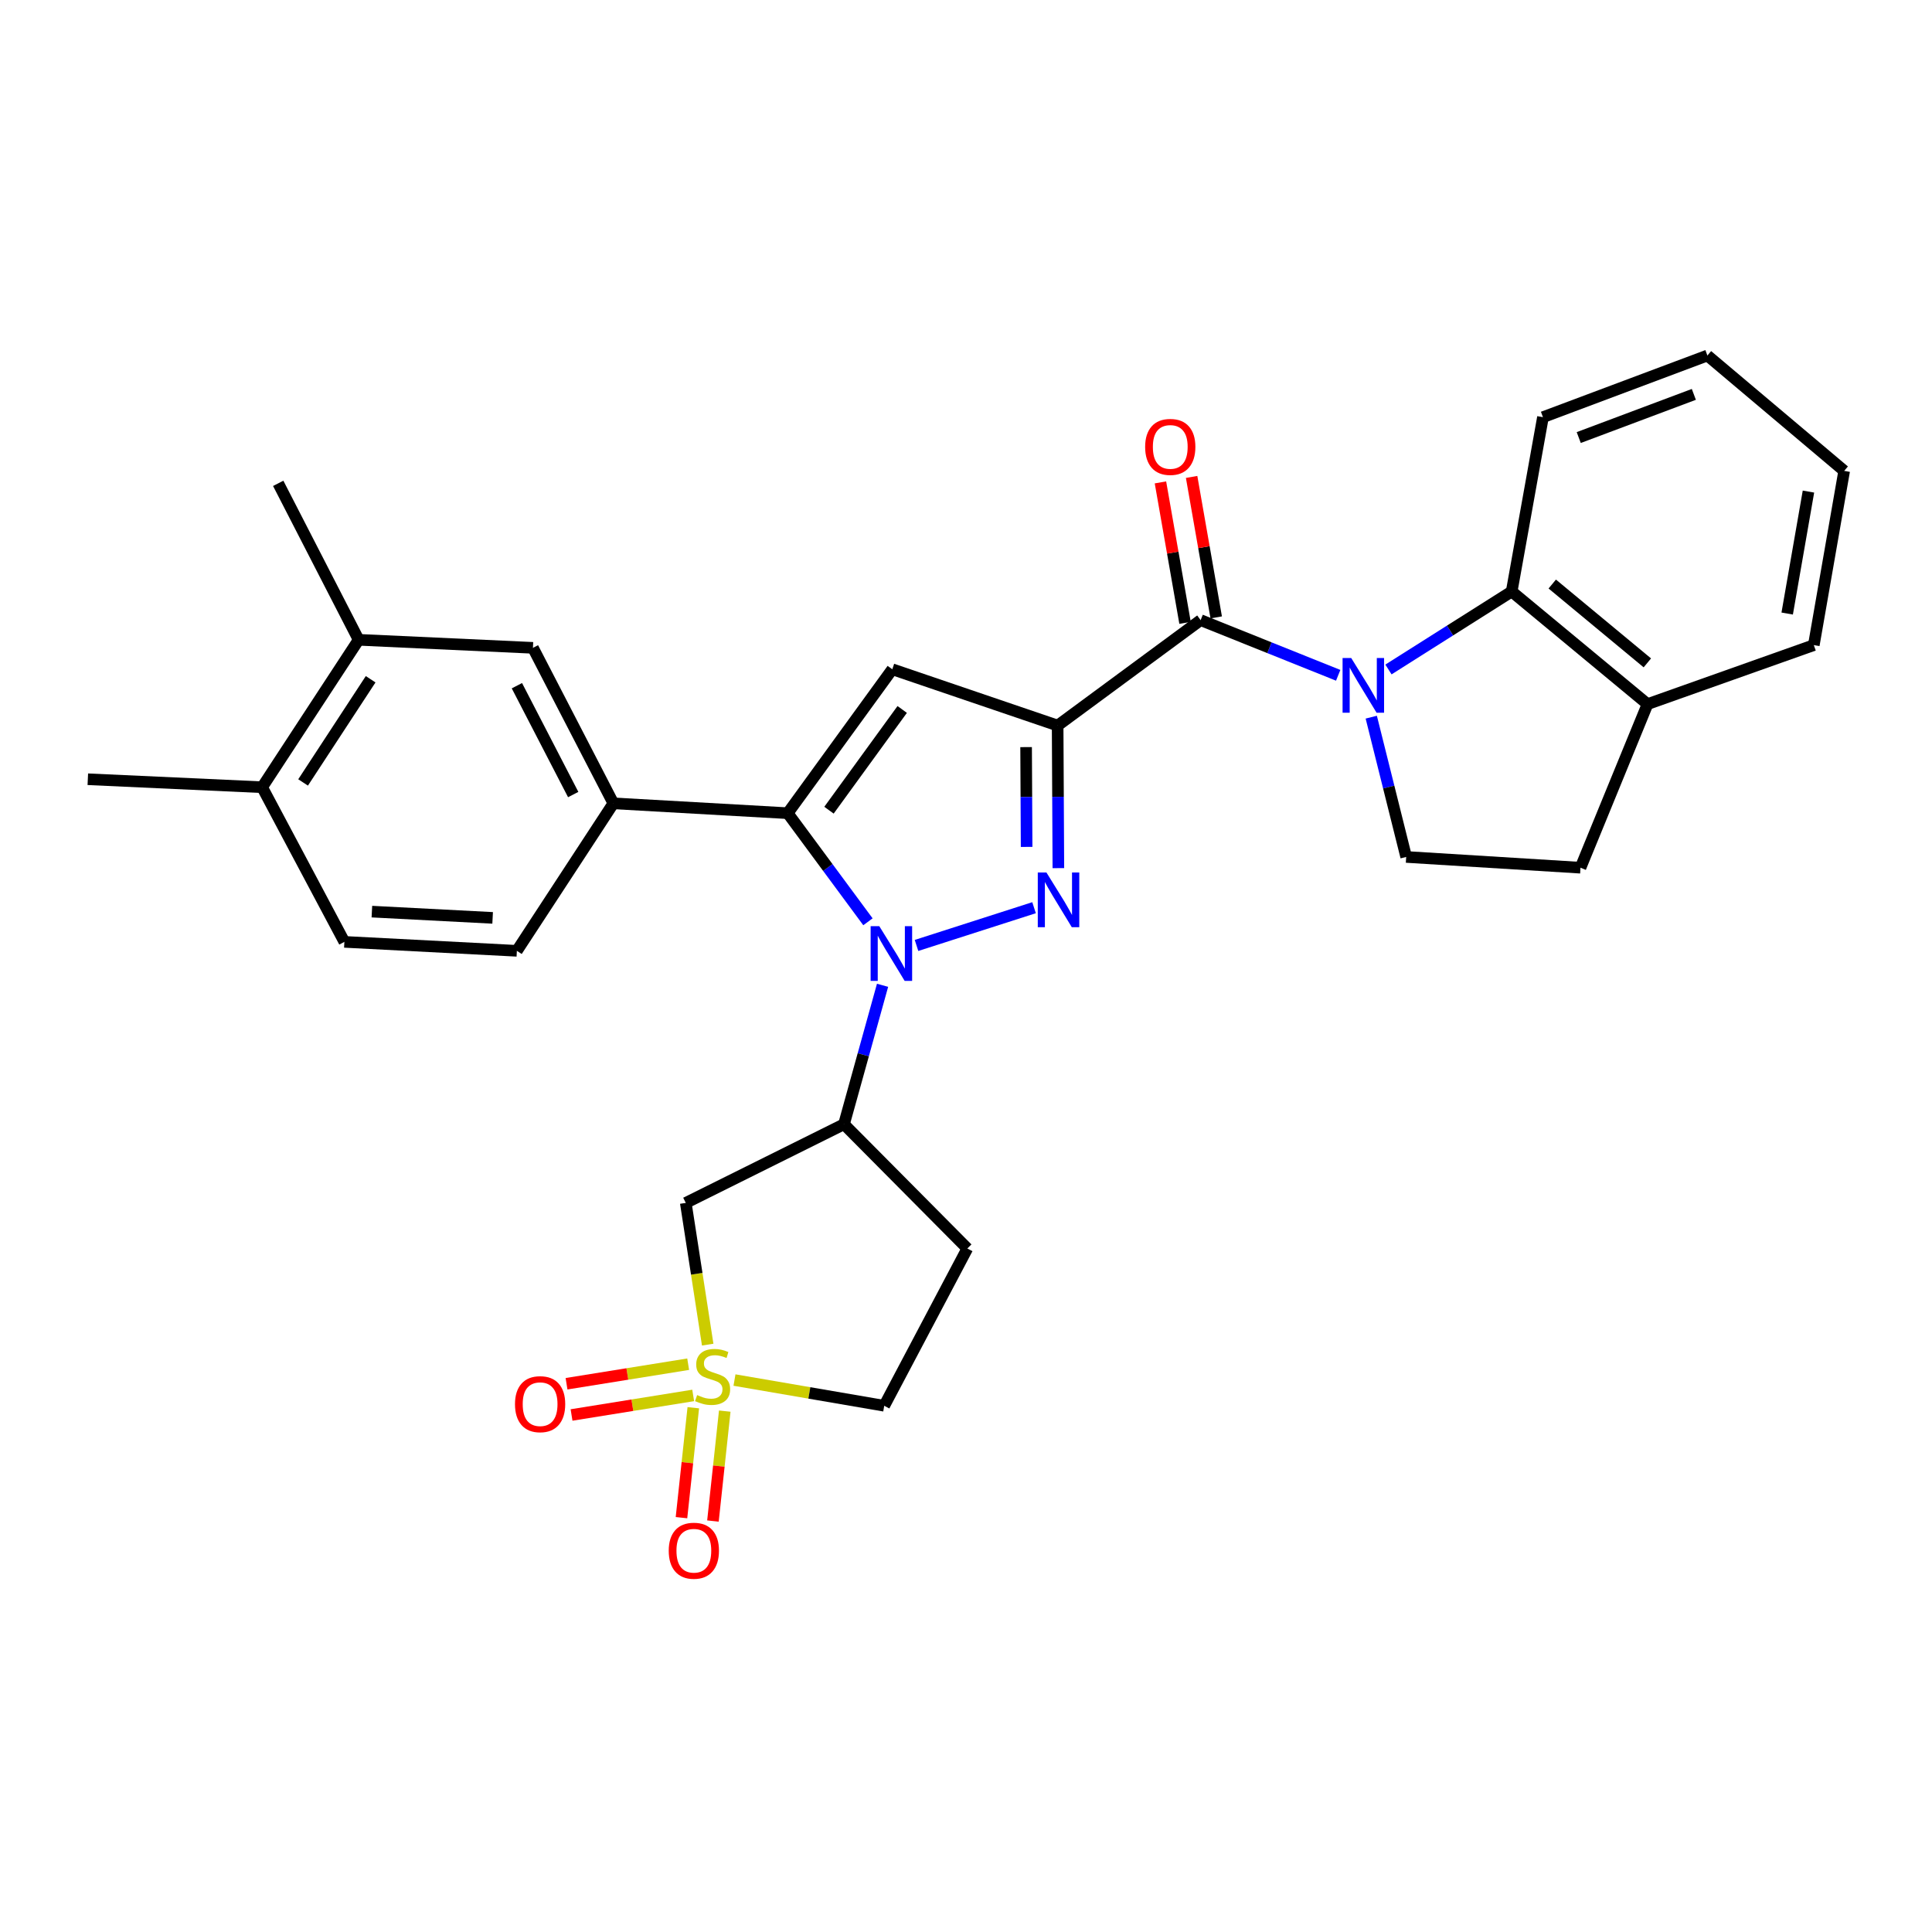 <?xml version='1.0' encoding='iso-8859-1'?>
<svg version='1.1' baseProfile='full'
              xmlns='http://www.w3.org/2000/svg'
                      xmlns:rdkit='http://www.rdkit.org/xml'
                      xmlns:xlink='http://www.w3.org/1999/xlink'
                  xml:space='preserve'
width='1000px' height='1000px' viewBox='0 0 1000 1000'>
<!-- END OF HEADER -->
<rect style='opacity:1.0;fill:#FFFFFF;stroke:none' width='1000' height='1000' x='0' y='0'> </rect>
<path class='bond-1' d='M 547.431,375.547 L 547.621,412.445' style='fill:none;fill-rule:evenodd;stroke:#000000;stroke-width:6px;stroke-linecap:butt;stroke-linejoin:miter;stroke-opacity:1' />
<path class='bond-1' d='M 547.621,412.445 L 547.81,449.343' style='fill:none;fill-rule:evenodd;stroke:#0000FF;stroke-width:6px;stroke-linecap:butt;stroke-linejoin:miter;stroke-opacity:1' />
<path class='bond-1' d='M 531.111,386.7 L 531.243,412.529' style='fill:none;fill-rule:evenodd;stroke:#000000;stroke-width:6px;stroke-linecap:butt;stroke-linejoin:miter;stroke-opacity:1' />
<path class='bond-1' d='M 531.243,412.529 L 531.376,438.358' style='fill:none;fill-rule:evenodd;stroke:#0000FF;stroke-width:6px;stroke-linecap:butt;stroke-linejoin:miter;stroke-opacity:1' />
<path class='bond-5' d='M 547.431,375.547 L 461.85,346.413' style='fill:none;fill-rule:evenodd;stroke:#000000;stroke-width:6px;stroke-linecap:butt;stroke-linejoin:miter;stroke-opacity:1' />
<path class='bond-6' d='M 547.431,375.547 L 621.447,320.973' style='fill:none;fill-rule:evenodd;stroke:#000000;stroke-width:6px;stroke-linecap:butt;stroke-linejoin:miter;stroke-opacity:1' />
<path class='bond-0' d='M 474.388,489.359 L 535.225,469.827' style='fill:none;fill-rule:evenodd;stroke:#0000FF;stroke-width:6px;stroke-linecap:butt;stroke-linejoin:miter;stroke-opacity:1' />
<path class='bond-7' d='M 456.809,509.989 L 446.828,545.945' style='fill:none;fill-rule:evenodd;stroke:#0000FF;stroke-width:6px;stroke-linecap:butt;stroke-linejoin:miter;stroke-opacity:1' />
<path class='bond-7' d='M 446.828,545.945 L 436.847,581.902' style='fill:none;fill-rule:evenodd;stroke:#000000;stroke-width:6px;stroke-linecap:butt;stroke-linejoin:miter;stroke-opacity:1' />
<path class='bond-30' d='M 449.247,477.119 L 428.48,449.011' style='fill:none;fill-rule:evenodd;stroke:#0000FF;stroke-width:6px;stroke-linecap:butt;stroke-linejoin:miter;stroke-opacity:1' />
<path class='bond-30' d='M 428.48,449.011 L 407.713,420.903' style='fill:none;fill-rule:evenodd;stroke:#000000;stroke-width:6px;stroke-linecap:butt;stroke-linejoin:miter;stroke-opacity:1' />
<path class='bond-2' d='M 407.713,420.903 L 461.85,346.413' style='fill:none;fill-rule:evenodd;stroke:#000000;stroke-width:6px;stroke-linecap:butt;stroke-linejoin:miter;stroke-opacity:1' />
<path class='bond-2' d='M 429.082,419.358 L 466.978,367.215' style='fill:none;fill-rule:evenodd;stroke:#000000;stroke-width:6px;stroke-linecap:butt;stroke-linejoin:miter;stroke-opacity:1' />
<path class='bond-10' d='M 407.713,420.903 L 317.483,415.808' style='fill:none;fill-rule:evenodd;stroke:#000000;stroke-width:6px;stroke-linecap:butt;stroke-linejoin:miter;stroke-opacity:1' />
<path class='bond-3' d='M 692.646,349.538 L 657.047,335.256' style='fill:none;fill-rule:evenodd;stroke:#0000FF;stroke-width:6px;stroke-linecap:butt;stroke-linejoin:miter;stroke-opacity:1' />
<path class='bond-3' d='M 657.047,335.256 L 621.447,320.973' style='fill:none;fill-rule:evenodd;stroke:#000000;stroke-width:6px;stroke-linecap:butt;stroke-linejoin:miter;stroke-opacity:1' />
<path class='bond-9' d='M 718.666,346.522 L 750.556,326.342' style='fill:none;fill-rule:evenodd;stroke:#0000FF;stroke-width:6px;stroke-linecap:butt;stroke-linejoin:miter;stroke-opacity:1' />
<path class='bond-9' d='M 750.556,326.342 L 782.446,306.161' style='fill:none;fill-rule:evenodd;stroke:#000000;stroke-width:6px;stroke-linecap:butt;stroke-linejoin:miter;stroke-opacity:1' />
<path class='bond-11' d='M 709.763,371.205 L 718.8,407.381' style='fill:none;fill-rule:evenodd;stroke:#0000FF;stroke-width:6px;stroke-linecap:butt;stroke-linejoin:miter;stroke-opacity:1' />
<path class='bond-11' d='M 718.8,407.381 L 727.837,443.558' style='fill:none;fill-rule:evenodd;stroke:#000000;stroke-width:6px;stroke-linecap:butt;stroke-linejoin:miter;stroke-opacity:1' />
<path class='bond-4' d='M 366.301,695.976 L 360.631,659.301' style='fill:none;fill-rule:evenodd;stroke:#CCCC00;stroke-width:6px;stroke-linecap:butt;stroke-linejoin:miter;stroke-opacity:1' />
<path class='bond-4' d='M 360.631,659.301 L 354.96,622.627' style='fill:none;fill-rule:evenodd;stroke:#000000;stroke-width:6px;stroke-linecap:butt;stroke-linejoin:miter;stroke-opacity:1' />
<path class='bond-13' d='M 356.195,706.104 L 324.715,711.163' style='fill:none;fill-rule:evenodd;stroke:#CCCC00;stroke-width:6px;stroke-linecap:butt;stroke-linejoin:miter;stroke-opacity:1' />
<path class='bond-13' d='M 324.715,711.163 L 293.234,716.223' style='fill:none;fill-rule:evenodd;stroke:#FF0000;stroke-width:6px;stroke-linecap:butt;stroke-linejoin:miter;stroke-opacity:1' />
<path class='bond-13' d='M 358.794,722.273 L 327.314,727.333' style='fill:none;fill-rule:evenodd;stroke:#CCCC00;stroke-width:6px;stroke-linecap:butt;stroke-linejoin:miter;stroke-opacity:1' />
<path class='bond-13' d='M 327.314,727.333 L 295.833,732.393' style='fill:none;fill-rule:evenodd;stroke:#FF0000;stroke-width:6px;stroke-linecap:butt;stroke-linejoin:miter;stroke-opacity:1' />
<path class='bond-14' d='M 358.85,728.638 L 355.791,757.088' style='fill:none;fill-rule:evenodd;stroke:#CCCC00;stroke-width:6px;stroke-linecap:butt;stroke-linejoin:miter;stroke-opacity:1' />
<path class='bond-14' d='M 355.791,757.088 L 352.732,785.537' style='fill:none;fill-rule:evenodd;stroke:#FF0000;stroke-width:6px;stroke-linecap:butt;stroke-linejoin:miter;stroke-opacity:1' />
<path class='bond-14' d='M 375.133,730.389 L 372.074,758.838' style='fill:none;fill-rule:evenodd;stroke:#CCCC00;stroke-width:6px;stroke-linecap:butt;stroke-linejoin:miter;stroke-opacity:1' />
<path class='bond-14' d='M 372.074,758.838 L 369.015,787.287' style='fill:none;fill-rule:evenodd;stroke:#FF0000;stroke-width:6px;stroke-linecap:butt;stroke-linejoin:miter;stroke-opacity:1' />
<path class='bond-32' d='M 380.169,714.312 L 418.921,720.968' style='fill:none;fill-rule:evenodd;stroke:#CCCC00;stroke-width:6px;stroke-linecap:butt;stroke-linejoin:miter;stroke-opacity:1' />
<path class='bond-32' d='M 418.921,720.968 L 457.674,727.624' style='fill:none;fill-rule:evenodd;stroke:#000000;stroke-width:6px;stroke-linecap:butt;stroke-linejoin:miter;stroke-opacity:1' />
<path class='bond-18' d='M 629.513,319.56 L 623.145,283.21' style='fill:none;fill-rule:evenodd;stroke:#000000;stroke-width:6px;stroke-linecap:butt;stroke-linejoin:miter;stroke-opacity:1' />
<path class='bond-18' d='M 623.145,283.21 L 616.776,246.859' style='fill:none;fill-rule:evenodd;stroke:#FF0000;stroke-width:6px;stroke-linecap:butt;stroke-linejoin:miter;stroke-opacity:1' />
<path class='bond-18' d='M 613.382,322.387 L 607.013,286.036' style='fill:none;fill-rule:evenodd;stroke:#000000;stroke-width:6px;stroke-linecap:butt;stroke-linejoin:miter;stroke-opacity:1' />
<path class='bond-18' d='M 607.013,286.036 L 600.644,249.685' style='fill:none;fill-rule:evenodd;stroke:#FF0000;stroke-width:6px;stroke-linecap:butt;stroke-linejoin:miter;stroke-opacity:1' />
<path class='bond-8' d='M 436.847,581.902 L 354.96,622.627' style='fill:none;fill-rule:evenodd;stroke:#000000;stroke-width:6px;stroke-linecap:butt;stroke-linejoin:miter;stroke-opacity:1' />
<path class='bond-15' d='M 436.847,581.902 L 500.691,646.219' style='fill:none;fill-rule:evenodd;stroke:#000000;stroke-width:6px;stroke-linecap:butt;stroke-linejoin:miter;stroke-opacity:1' />
<path class='bond-19' d='M 782.446,306.161 L 852.76,364.455' style='fill:none;fill-rule:evenodd;stroke:#000000;stroke-width:6px;stroke-linecap:butt;stroke-linejoin:miter;stroke-opacity:1' />
<path class='bond-19' d='M 803.446,302.297 L 852.666,343.103' style='fill:none;fill-rule:evenodd;stroke:#000000;stroke-width:6px;stroke-linecap:butt;stroke-linejoin:miter;stroke-opacity:1' />
<path class='bond-24' d='M 782.446,306.161 L 798.633,215.931' style='fill:none;fill-rule:evenodd;stroke:#000000;stroke-width:6px;stroke-linecap:butt;stroke-linejoin:miter;stroke-opacity:1' />
<path class='bond-12' d='M 317.483,415.808 L 275.848,335.322' style='fill:none;fill-rule:evenodd;stroke:#000000;stroke-width:6px;stroke-linecap:butt;stroke-linejoin:miter;stroke-opacity:1' />
<path class='bond-12' d='M 296.691,411.26 L 267.547,354.919' style='fill:none;fill-rule:evenodd;stroke:#000000;stroke-width:6px;stroke-linecap:butt;stroke-linejoin:miter;stroke-opacity:1' />
<path class='bond-20' d='M 317.483,415.808 L 267.532,492.144' style='fill:none;fill-rule:evenodd;stroke:#000000;stroke-width:6px;stroke-linecap:butt;stroke-linejoin:miter;stroke-opacity:1' />
<path class='bond-22' d='M 727.837,443.558 L 818.058,449.127' style='fill:none;fill-rule:evenodd;stroke:#000000;stroke-width:6px;stroke-linecap:butt;stroke-linejoin:miter;stroke-opacity:1' />
<path class='bond-16' d='M 275.848,335.322 L 185.636,331.164' style='fill:none;fill-rule:evenodd;stroke:#000000;stroke-width:6px;stroke-linecap:butt;stroke-linejoin:miter;stroke-opacity:1' />
<path class='bond-17' d='M 500.691,646.219 L 457.674,727.624' style='fill:none;fill-rule:evenodd;stroke:#000000;stroke-width:6px;stroke-linecap:butt;stroke-linejoin:miter;stroke-opacity:1' />
<path class='bond-25' d='M 185.636,331.164 L 144.001,250.178' style='fill:none;fill-rule:evenodd;stroke:#000000;stroke-width:6px;stroke-linecap:butt;stroke-linejoin:miter;stroke-opacity:1' />
<path class='bond-34' d='M 185.636,331.164 L 135.685,407.464' style='fill:none;fill-rule:evenodd;stroke:#000000;stroke-width:6px;stroke-linecap:butt;stroke-linejoin:miter;stroke-opacity:1' />
<path class='bond-34' d='M 191.846,351.579 L 156.88,404.99' style='fill:none;fill-rule:evenodd;stroke:#000000;stroke-width:6px;stroke-linecap:butt;stroke-linejoin:miter;stroke-opacity:1' />
<path class='bond-26' d='M 852.76,364.455 L 938.823,333.912' style='fill:none;fill-rule:evenodd;stroke:#000000;stroke-width:6px;stroke-linecap:butt;stroke-linejoin:miter;stroke-opacity:1' />
<path class='bond-31' d='M 852.76,364.455 L 818.058,449.127' style='fill:none;fill-rule:evenodd;stroke:#000000;stroke-width:6px;stroke-linecap:butt;stroke-linejoin:miter;stroke-opacity:1' />
<path class='bond-23' d='M 267.532,492.144 L 178.248,487.513' style='fill:none;fill-rule:evenodd;stroke:#000000;stroke-width:6px;stroke-linecap:butt;stroke-linejoin:miter;stroke-opacity:1' />
<path class='bond-23' d='M 254.988,475.094 L 192.489,471.853' style='fill:none;fill-rule:evenodd;stroke:#000000;stroke-width:6px;stroke-linecap:butt;stroke-linejoin:miter;stroke-opacity:1' />
<path class='bond-21' d='M 135.685,407.464 L 178.248,487.513' style='fill:none;fill-rule:evenodd;stroke:#000000;stroke-width:6px;stroke-linecap:butt;stroke-linejoin:miter;stroke-opacity:1' />
<path class='bond-27' d='M 135.685,407.464 L 45.455,403.334' style='fill:none;fill-rule:evenodd;stroke:#000000;stroke-width:6px;stroke-linecap:butt;stroke-linejoin:miter;stroke-opacity:1' />
<path class='bond-28' d='M 798.633,215.931 L 883.75,184.013' style='fill:none;fill-rule:evenodd;stroke:#000000;stroke-width:6px;stroke-linecap:butt;stroke-linejoin:miter;stroke-opacity:1' />
<path class='bond-28' d='M 817.151,226.478 L 876.732,204.135' style='fill:none;fill-rule:evenodd;stroke:#000000;stroke-width:6px;stroke-linecap:butt;stroke-linejoin:miter;stroke-opacity:1' />
<path class='bond-33' d='M 938.823,333.912 L 954.545,243.727' style='fill:none;fill-rule:evenodd;stroke:#000000;stroke-width:6px;stroke-linecap:butt;stroke-linejoin:miter;stroke-opacity:1' />
<path class='bond-33' d='M 925.047,317.571 L 936.053,254.442' style='fill:none;fill-rule:evenodd;stroke:#000000;stroke-width:6px;stroke-linecap:butt;stroke-linejoin:miter;stroke-opacity:1' />
<path class='bond-29' d='M 883.75,184.013 L 954.545,243.727' style='fill:none;fill-rule:evenodd;stroke:#000000;stroke-width:6px;stroke-linecap:butt;stroke-linejoin:miter;stroke-opacity:1' />
<path  class='atom-1' d='M 455.117 479.377
L 464.397 494.377
Q 465.317 495.857, 466.797 498.537
Q 468.277 501.217, 468.357 501.377
L 468.357 479.377
L 472.117 479.377
L 472.117 507.697
L 468.237 507.697
L 458.277 491.297
Q 457.117 489.377, 455.877 487.177
Q 454.677 484.977, 454.317 484.297
L 454.317 507.697
L 450.637 507.697
L 450.637 479.377
L 455.117 479.377
' fill='#0000FF'/>
<path  class='atom-2' d='M 541.635 451.599
L 550.915 466.599
Q 551.835 468.079, 553.315 470.759
Q 554.795 473.439, 554.875 473.599
L 554.875 451.599
L 558.635 451.599
L 558.635 479.919
L 554.755 479.919
L 544.795 463.519
Q 543.635 461.599, 542.395 459.399
Q 541.195 457.199, 540.835 456.519
L 540.835 479.919
L 537.155 479.919
L 537.155 451.599
L 541.635 451.599
' fill='#0000FF'/>
<path  class='atom-4' d='M 699.395 340.596
L 708.675 355.596
Q 709.595 357.076, 711.075 359.756
Q 712.555 362.436, 712.635 362.596
L 712.635 340.596
L 716.395 340.596
L 716.395 368.916
L 712.515 368.916
L 702.555 352.516
Q 701.395 350.596, 700.155 348.396
Q 698.955 346.196, 698.595 345.516
L 698.595 368.916
L 694.915 368.916
L 694.915 340.596
L 699.395 340.596
' fill='#0000FF'/>
<path  class='atom-5' d='M 360.835 722.086
Q 361.155 722.206, 362.475 722.766
Q 363.795 723.326, 365.235 723.686
Q 366.715 724.006, 368.155 724.006
Q 370.835 724.006, 372.395 722.726
Q 373.955 721.406, 373.955 719.126
Q 373.955 717.566, 373.155 716.606
Q 372.395 715.646, 371.195 715.126
Q 369.995 714.606, 367.995 714.006
Q 365.475 713.246, 363.955 712.526
Q 362.475 711.806, 361.395 710.286
Q 360.355 708.766, 360.355 706.206
Q 360.355 702.646, 362.755 700.446
Q 365.195 698.246, 369.995 698.246
Q 373.275 698.246, 376.995 699.806
L 376.075 702.886
Q 372.675 701.486, 370.115 701.486
Q 367.355 701.486, 365.835 702.646
Q 364.315 703.766, 364.355 705.726
Q 364.355 707.246, 365.115 708.166
Q 365.915 709.086, 367.035 709.606
Q 368.195 710.126, 370.115 710.726
Q 372.675 711.526, 374.195 712.326
Q 375.715 713.126, 376.795 714.766
Q 377.915 716.366, 377.915 719.126
Q 377.915 723.046, 375.275 725.166
Q 372.675 727.246, 368.315 727.246
Q 365.795 727.246, 363.875 726.686
Q 361.995 726.166, 359.755 725.246
L 360.835 722.086
' fill='#CCCC00'/>
<path  class='atom-14' d='M 266.56 726.794
Q 266.56 719.994, 269.92 716.194
Q 273.28 712.394, 279.56 712.394
Q 285.84 712.394, 289.2 716.194
Q 292.56 719.994, 292.56 726.794
Q 292.56 733.674, 289.16 737.594
Q 285.76 741.474, 279.56 741.474
Q 273.32 741.474, 269.92 737.594
Q 266.56 733.714, 266.56 726.794
M 279.56 738.274
Q 283.88 738.274, 286.2 735.394
Q 288.56 732.474, 288.56 726.794
Q 288.56 721.234, 286.2 718.434
Q 283.88 715.594, 279.56 715.594
Q 275.24 715.594, 272.88 718.394
Q 270.56 721.194, 270.56 726.794
Q 270.56 732.514, 272.88 735.394
Q 275.24 738.274, 279.56 738.274
' fill='#FF0000'/>
<path  class='atom-15' d='M 346.136 802.649
Q 346.136 795.849, 349.496 792.049
Q 352.856 788.249, 359.136 788.249
Q 365.416 788.249, 368.776 792.049
Q 372.136 795.849, 372.136 802.649
Q 372.136 809.529, 368.736 813.449
Q 365.336 817.329, 359.136 817.329
Q 352.896 817.329, 349.496 813.449
Q 346.136 809.569, 346.136 802.649
M 359.136 814.129
Q 363.456 814.129, 365.776 811.249
Q 368.136 808.329, 368.136 802.649
Q 368.136 797.089, 365.776 794.289
Q 363.456 791.449, 359.136 791.449
Q 354.816 791.449, 352.456 794.249
Q 350.136 797.049, 350.136 802.649
Q 350.136 808.369, 352.456 811.249
Q 354.816 814.129, 359.136 814.129
' fill='#FF0000'/>
<path  class='atom-19' d='M 592.725 231.314
Q 592.725 224.514, 596.085 220.714
Q 599.445 216.914, 605.725 216.914
Q 612.005 216.914, 615.365 220.714
Q 618.725 224.514, 618.725 231.314
Q 618.725 238.194, 615.325 242.114
Q 611.925 245.994, 605.725 245.994
Q 599.485 245.994, 596.085 242.114
Q 592.725 238.234, 592.725 231.314
M 605.725 242.794
Q 610.045 242.794, 612.365 239.914
Q 614.725 236.994, 614.725 231.314
Q 614.725 225.754, 612.365 222.954
Q 610.045 220.114, 605.725 220.114
Q 601.405 220.114, 599.045 222.914
Q 596.725 225.714, 596.725 231.314
Q 596.725 237.034, 599.045 239.914
Q 601.405 242.794, 605.725 242.794
' fill='#FF0000'/>
</svg>
